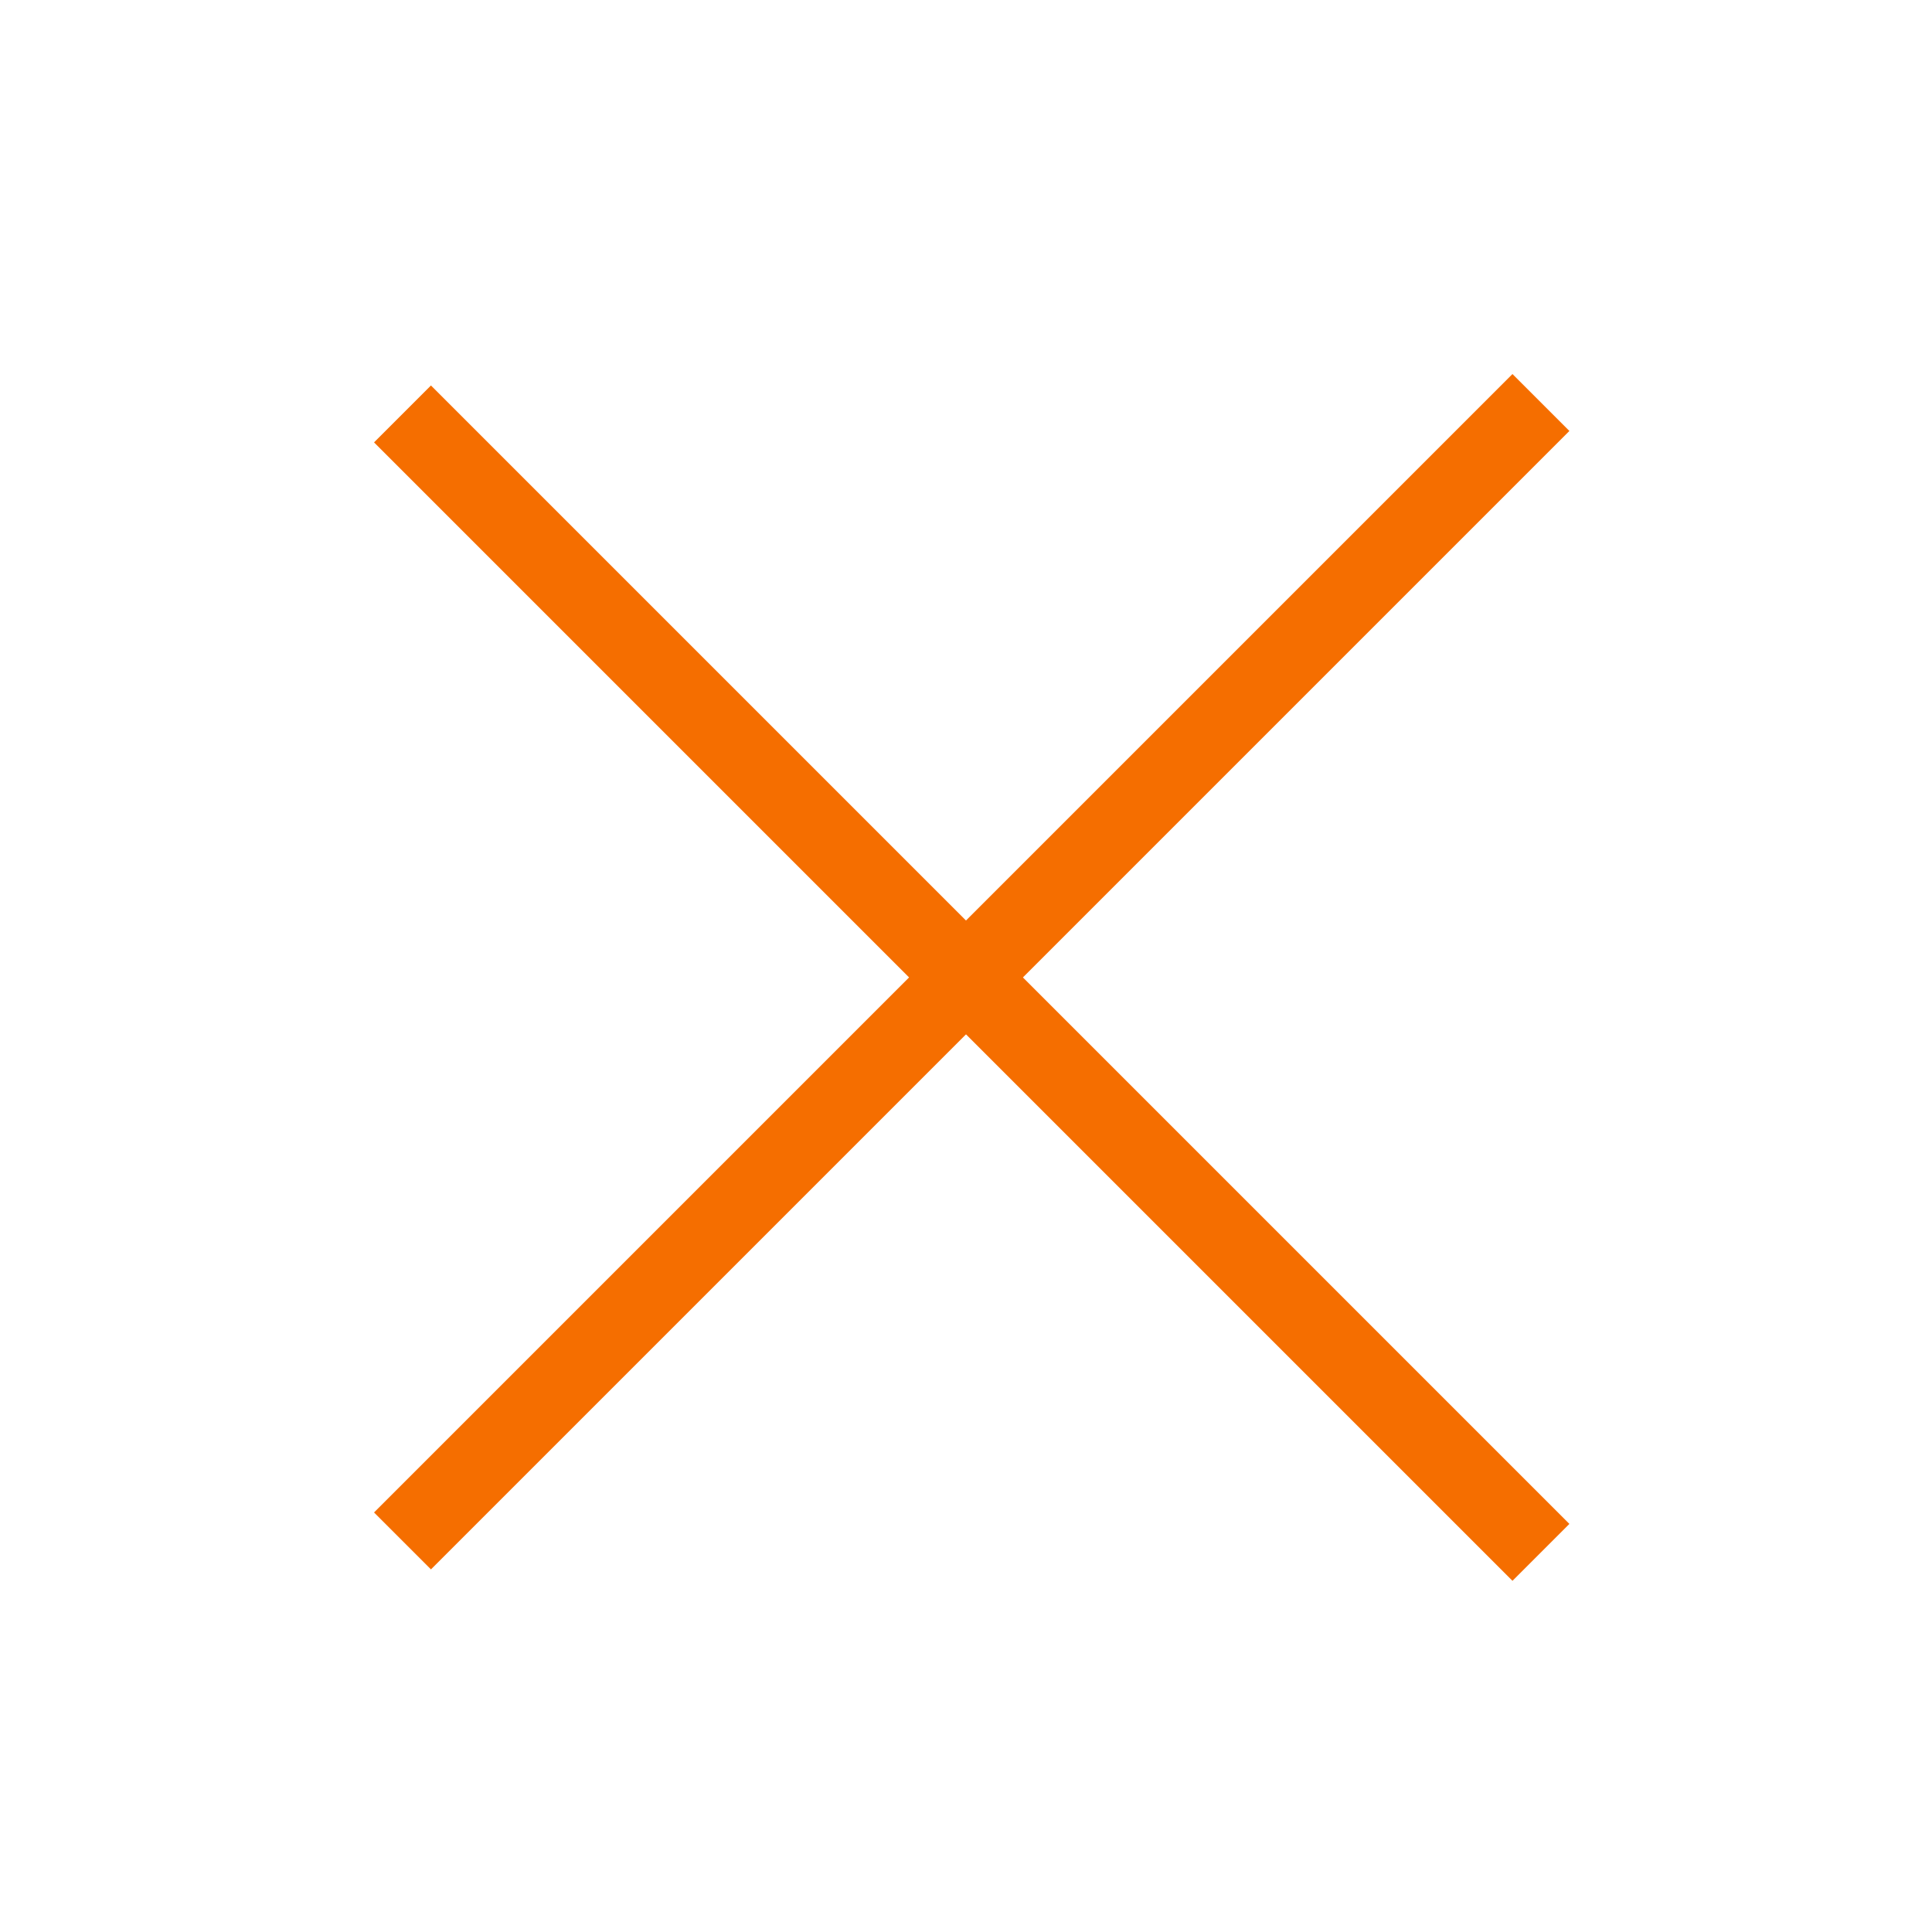 <?xml version="1.0" encoding="UTF-8"?> <svg xmlns="http://www.w3.org/2000/svg" width="24" height="24" viewBox="0 0 24 24" fill="none"><path d="M5 19.142L19.142 5" stroke="#F56E00"></path><path d="M5 5.142L19.142 19.284" stroke="#F56E00"></path></svg> 